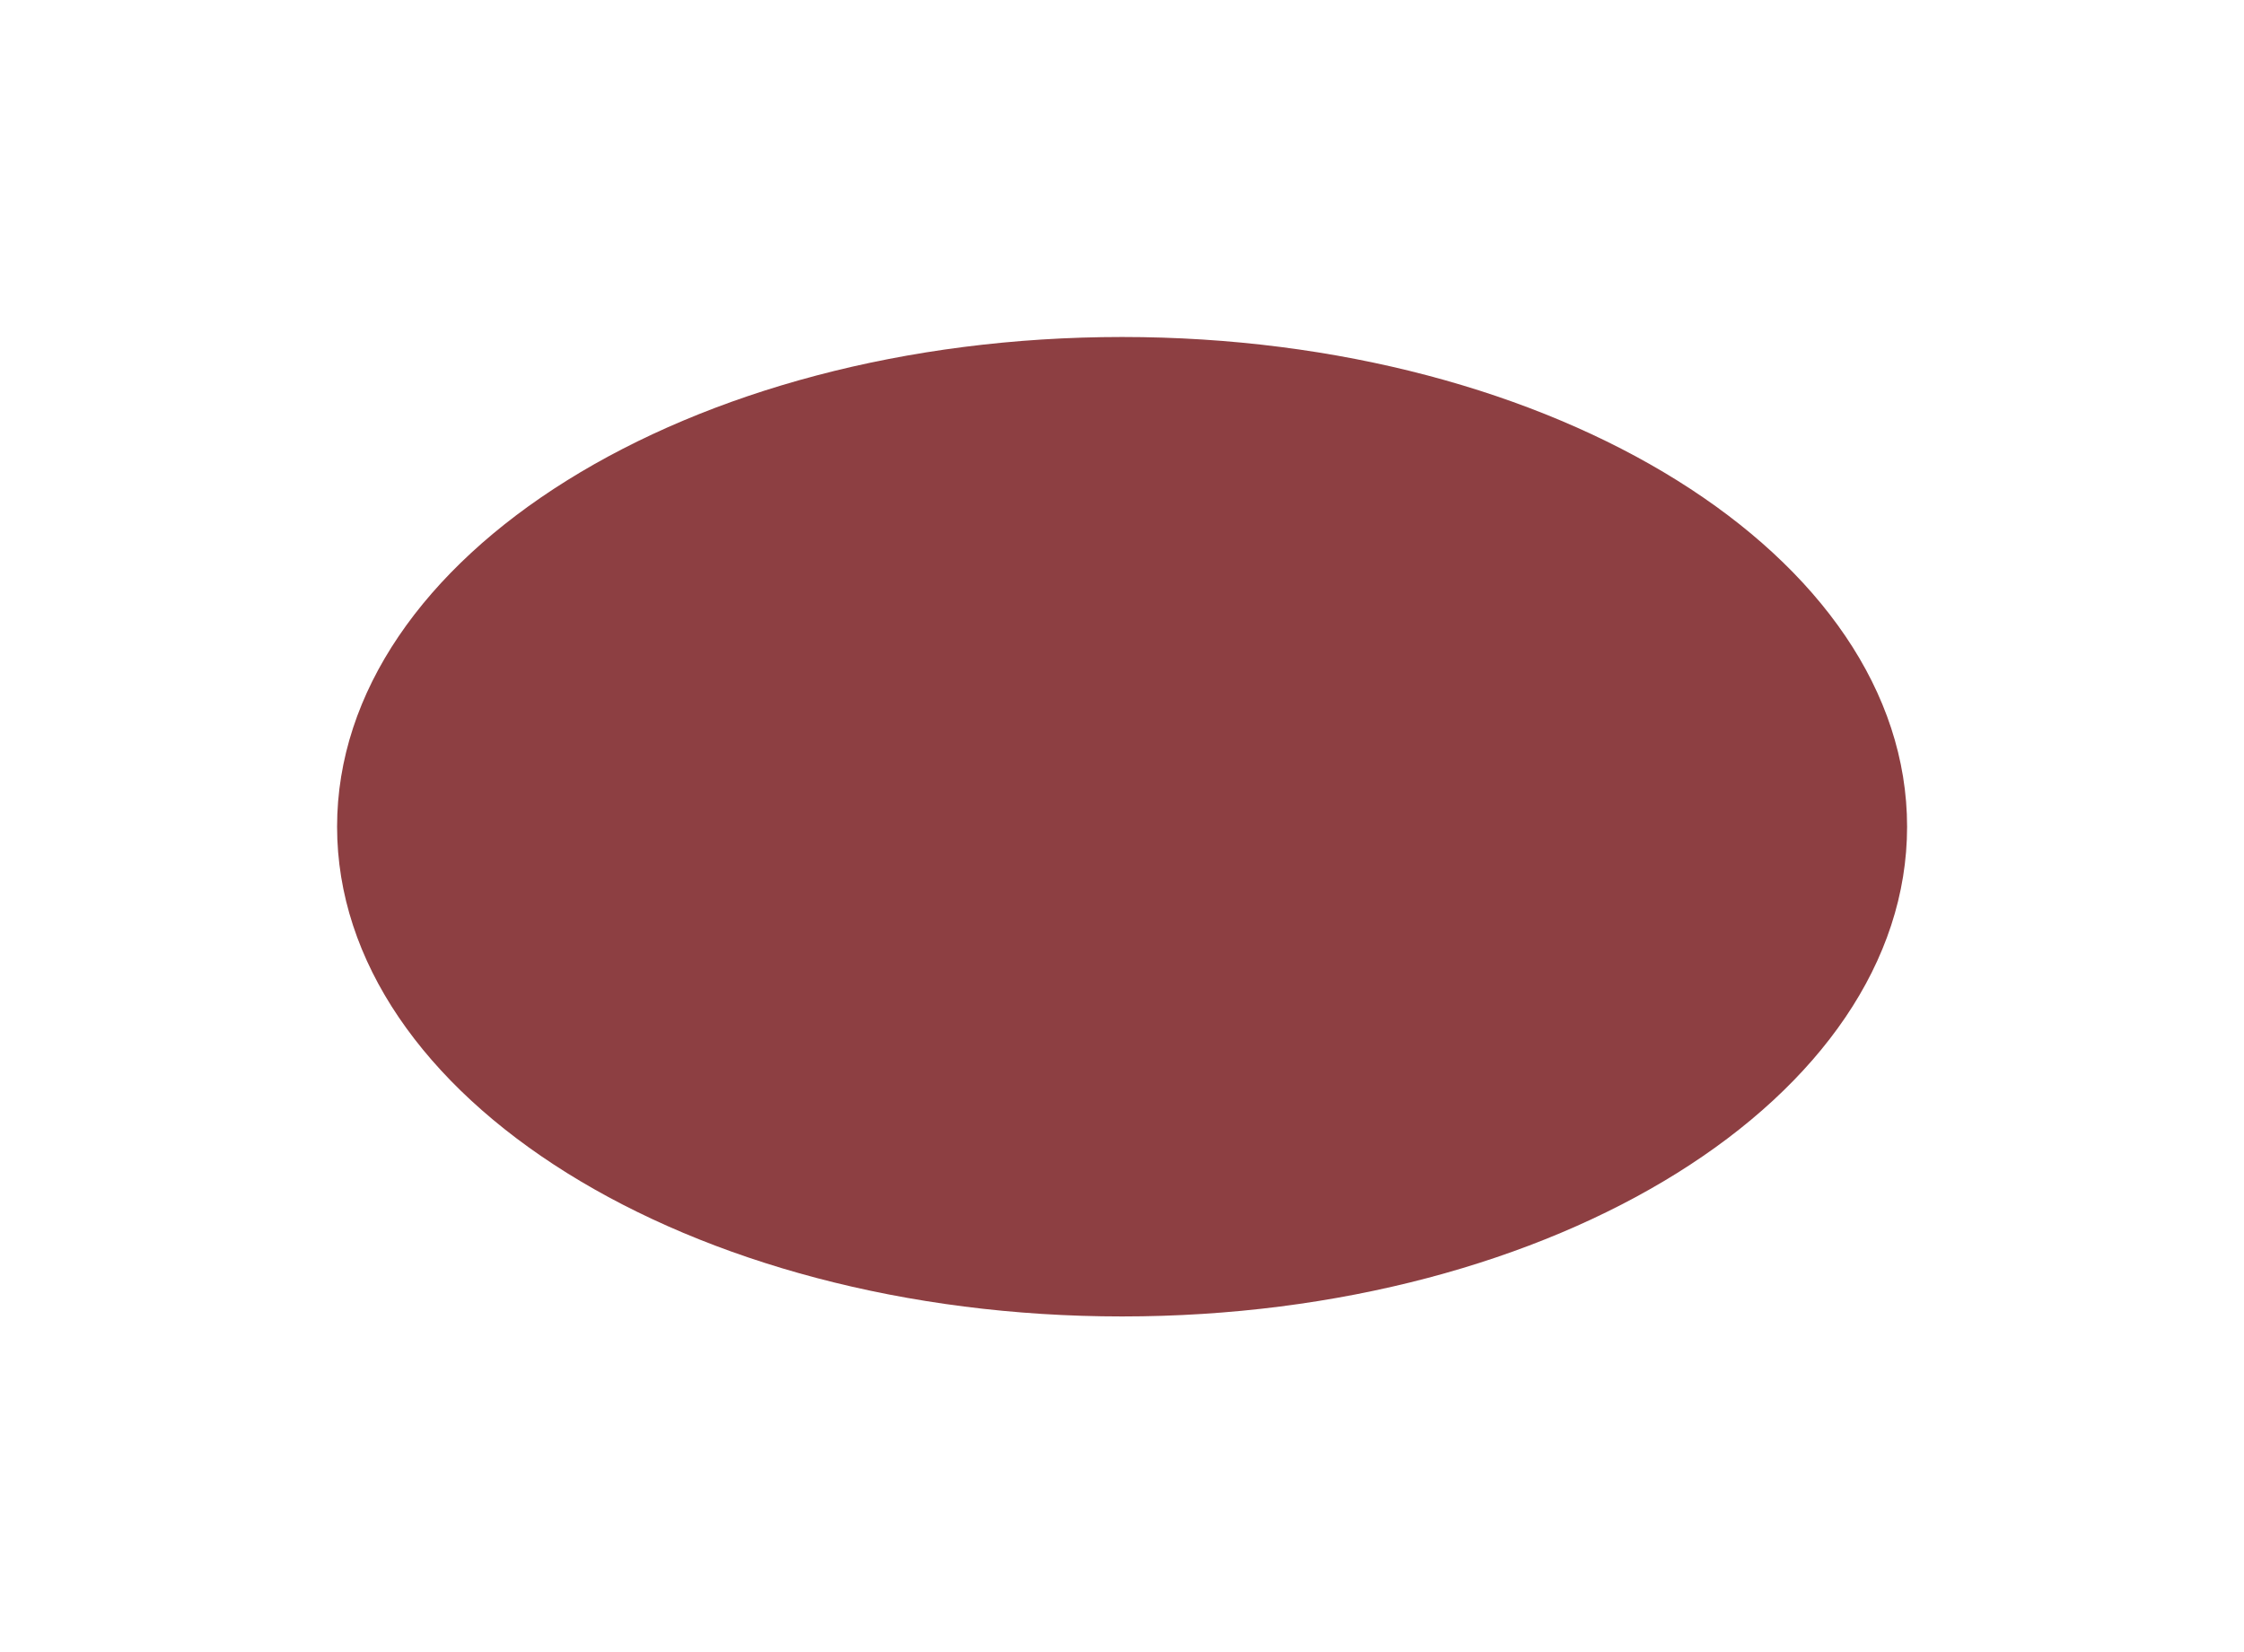 <svg width="1378" height="1015" viewBox="0 0 1378 1015" fill="none" xmlns="http://www.w3.org/2000/svg">
<g filter="url(#filter0_f_4910_6183)">
<path d="M689.056 808.643C955.289 808.643 1171.11 673.96 1171.11 507.821C1171.11 341.682 955.289 207 689.056 207C422.824 207 207 341.682 207 507.821C207 673.96 422.824 808.643 689.056 808.643Z" fill="#8D3F42"/>
</g>
<defs>
<filter id="filter0_f_4910_6183" x="0.986" y="0.986" width="1376.14" height="1013.67" filterUnits="userSpaceOnUse" color-interpolation-filters="sRGB">
<feFlood flood-opacity="0" result="BackgroundImageFix"/>
<feBlend mode="normal" in="SourceGraphic" in2="BackgroundImageFix" result="shape"/>
<feGaussianBlur stdDeviation="103.007" result="effect1_foregroundBlur_4910_6183"/>
</filter>
</defs>
</svg>
